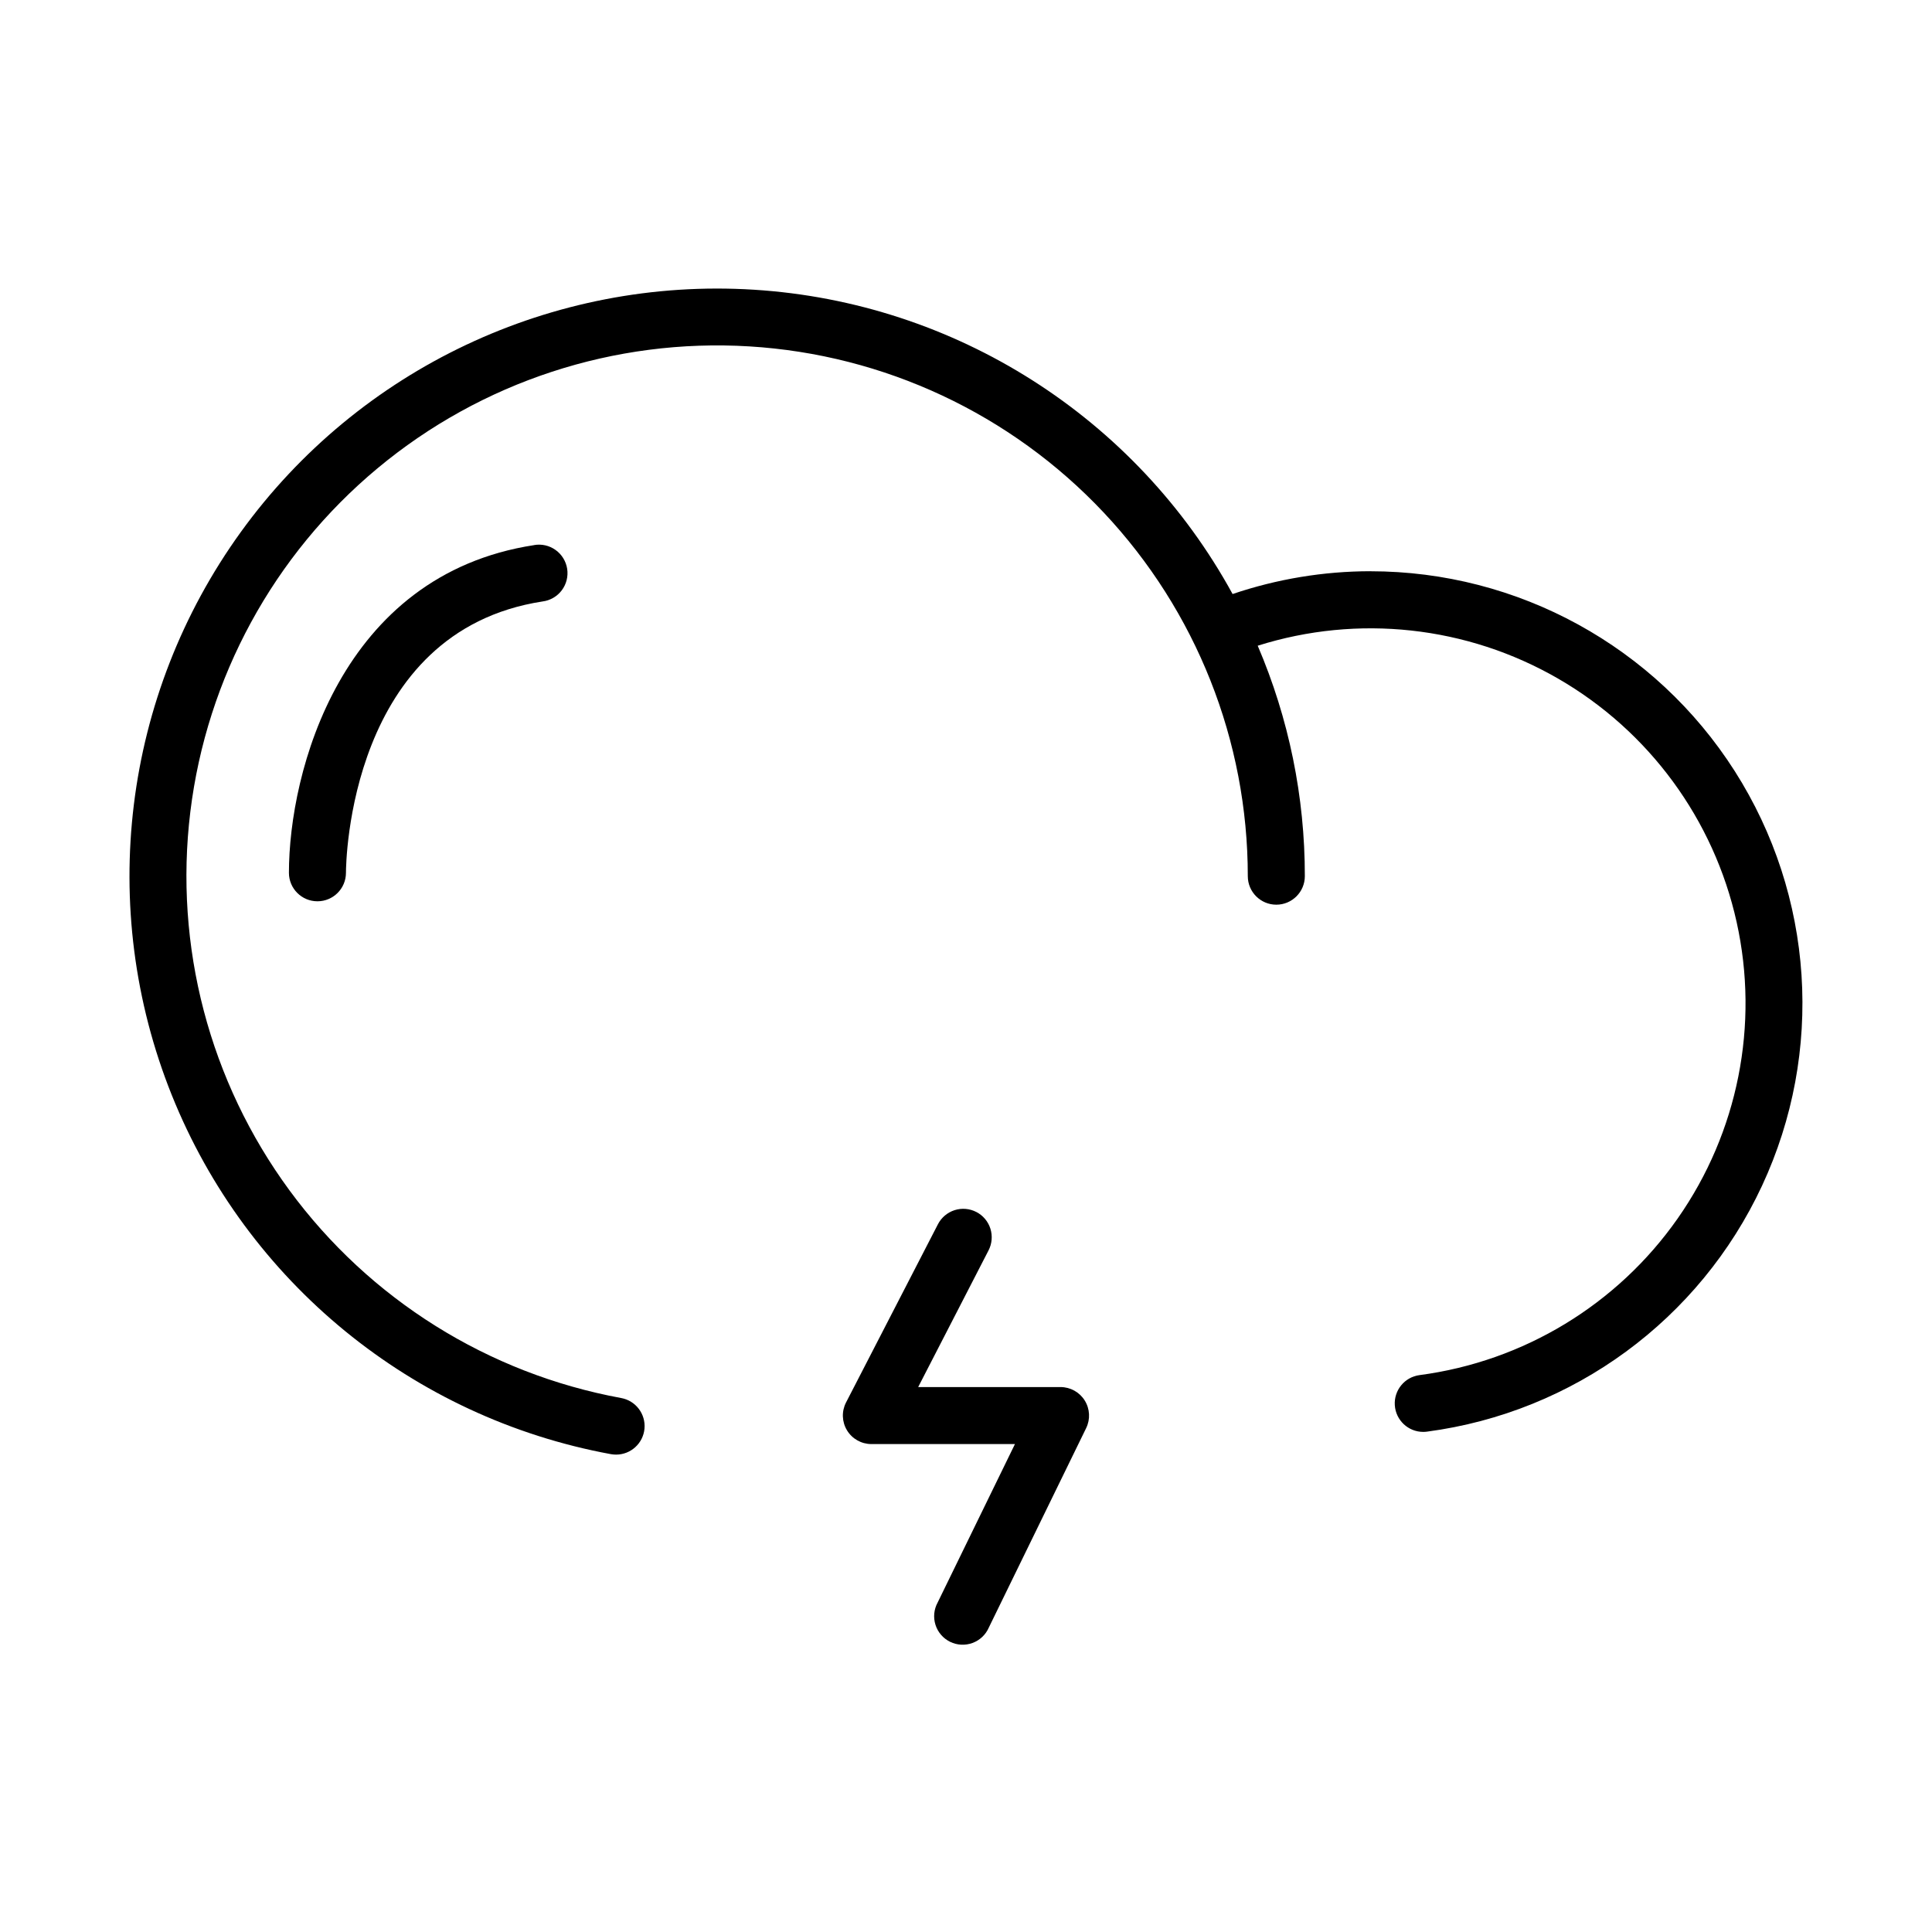 <?xml version="1.0" encoding="UTF-8"?>
<!-- Uploaded to: SVG Repo, www.svgrepo.com, Generator: SVG Repo Mixer Tools -->
<svg fill="#000000" width="800px" height="800px" version="1.1" viewBox="144 144 512 512" xmlns="http://www.w3.org/2000/svg">
 <g>
  <path d="m285.56 288.46c-51.387 7.871-64.992 60.242-64.992 86.836 0 4.172 3.383 7.555 7.559 7.555 4.172 0 7.555-3.383 7.555-7.555 0-2.609 0.789-64.043 52.145-71.91 2.016-0.266 3.836-1.332 5.055-2.957 1.219-1.621 1.73-3.668 1.426-5.676-0.309-2.008-1.41-3.805-3.059-4.992-1.648-1.188-3.703-1.66-5.703-1.312z"/>
  <path d="m507.15 295.38c-12.414 0.016-24.742 2.059-36.5 6.043-25.656-46.867-73.547-77.309-126.88-80.648-53.324-3.336-104.64 20.898-135.94 64.203-31.297 43.305-38.211 99.629-18.312 149.22 19.898 49.586 63.828 85.508 116.38 95.168 0.453 0.078 0.91 0.117 1.371 0.121 3.91-0.004 7.176-2.988 7.527-6.883 0.348-3.898-2.332-7.414-6.184-8.113-35.234-6.477-66.668-26.156-87.887-55.023-21.223-28.867-30.625-64.742-26.289-100.3 4.332-35.562 22.074-68.133 49.602-91.059 27.527-22.93 62.77-34.484 98.531-32.312 35.758 2.172 69.344 17.91 93.895 44 24.551 26.09 38.219 60.566 38.215 96.395 0 4.172 3.383 7.559 7.559 7.559 4.172 0 7.555-3.387 7.555-7.559 0.023-20.992-4.227-41.773-12.488-61.07 26.574-8.387 55.445-5.231 79.578 8.699 24.129 13.926 41.309 37.348 47.344 64.547 6.031 27.203 0.371 55.691-15.609 78.516s-40.809 37.895-68.434 41.535c-3.941 0.52-6.805 4.012-6.547 7.981 0.258 3.969 3.547 7.059 7.523 7.066 0.34 0 0.676-0.02 1.008-0.066 38.785-5.125 72.266-29.699 88.785-65.16 16.523-35.457 13.793-76.898-7.231-109.89-21.023-32.988-57.438-52.961-96.555-52.961z"/>
  <path d="m402.74 465.19c-1.781-0.922-3.856-1.094-5.766-0.484-1.91 0.613-3.496 1.957-4.414 3.738l-24.352 47.23c-1.207 2.344-1.105 5.144 0.266 7.394s3.816 3.625 6.453 3.625h38.047l-20.484 41.988c-0.992 1.809-1.203 3.945-0.578 5.914 0.621 1.969 2.023 3.594 3.879 4.504 1.852 0.906 3.996 1.02 5.934 0.305 1.938-0.711 3.5-2.184 4.32-4.078l25.797-52.859c1.145-2.344 1.004-5.109-0.379-7.32-1.379-2.211-3.801-3.555-6.406-3.559h-37.73l18.641-36.207c0.922-1.781 1.102-3.852 0.5-5.766-0.605-1.91-1.945-3.504-3.727-4.426z"/>
 </g>
</svg>